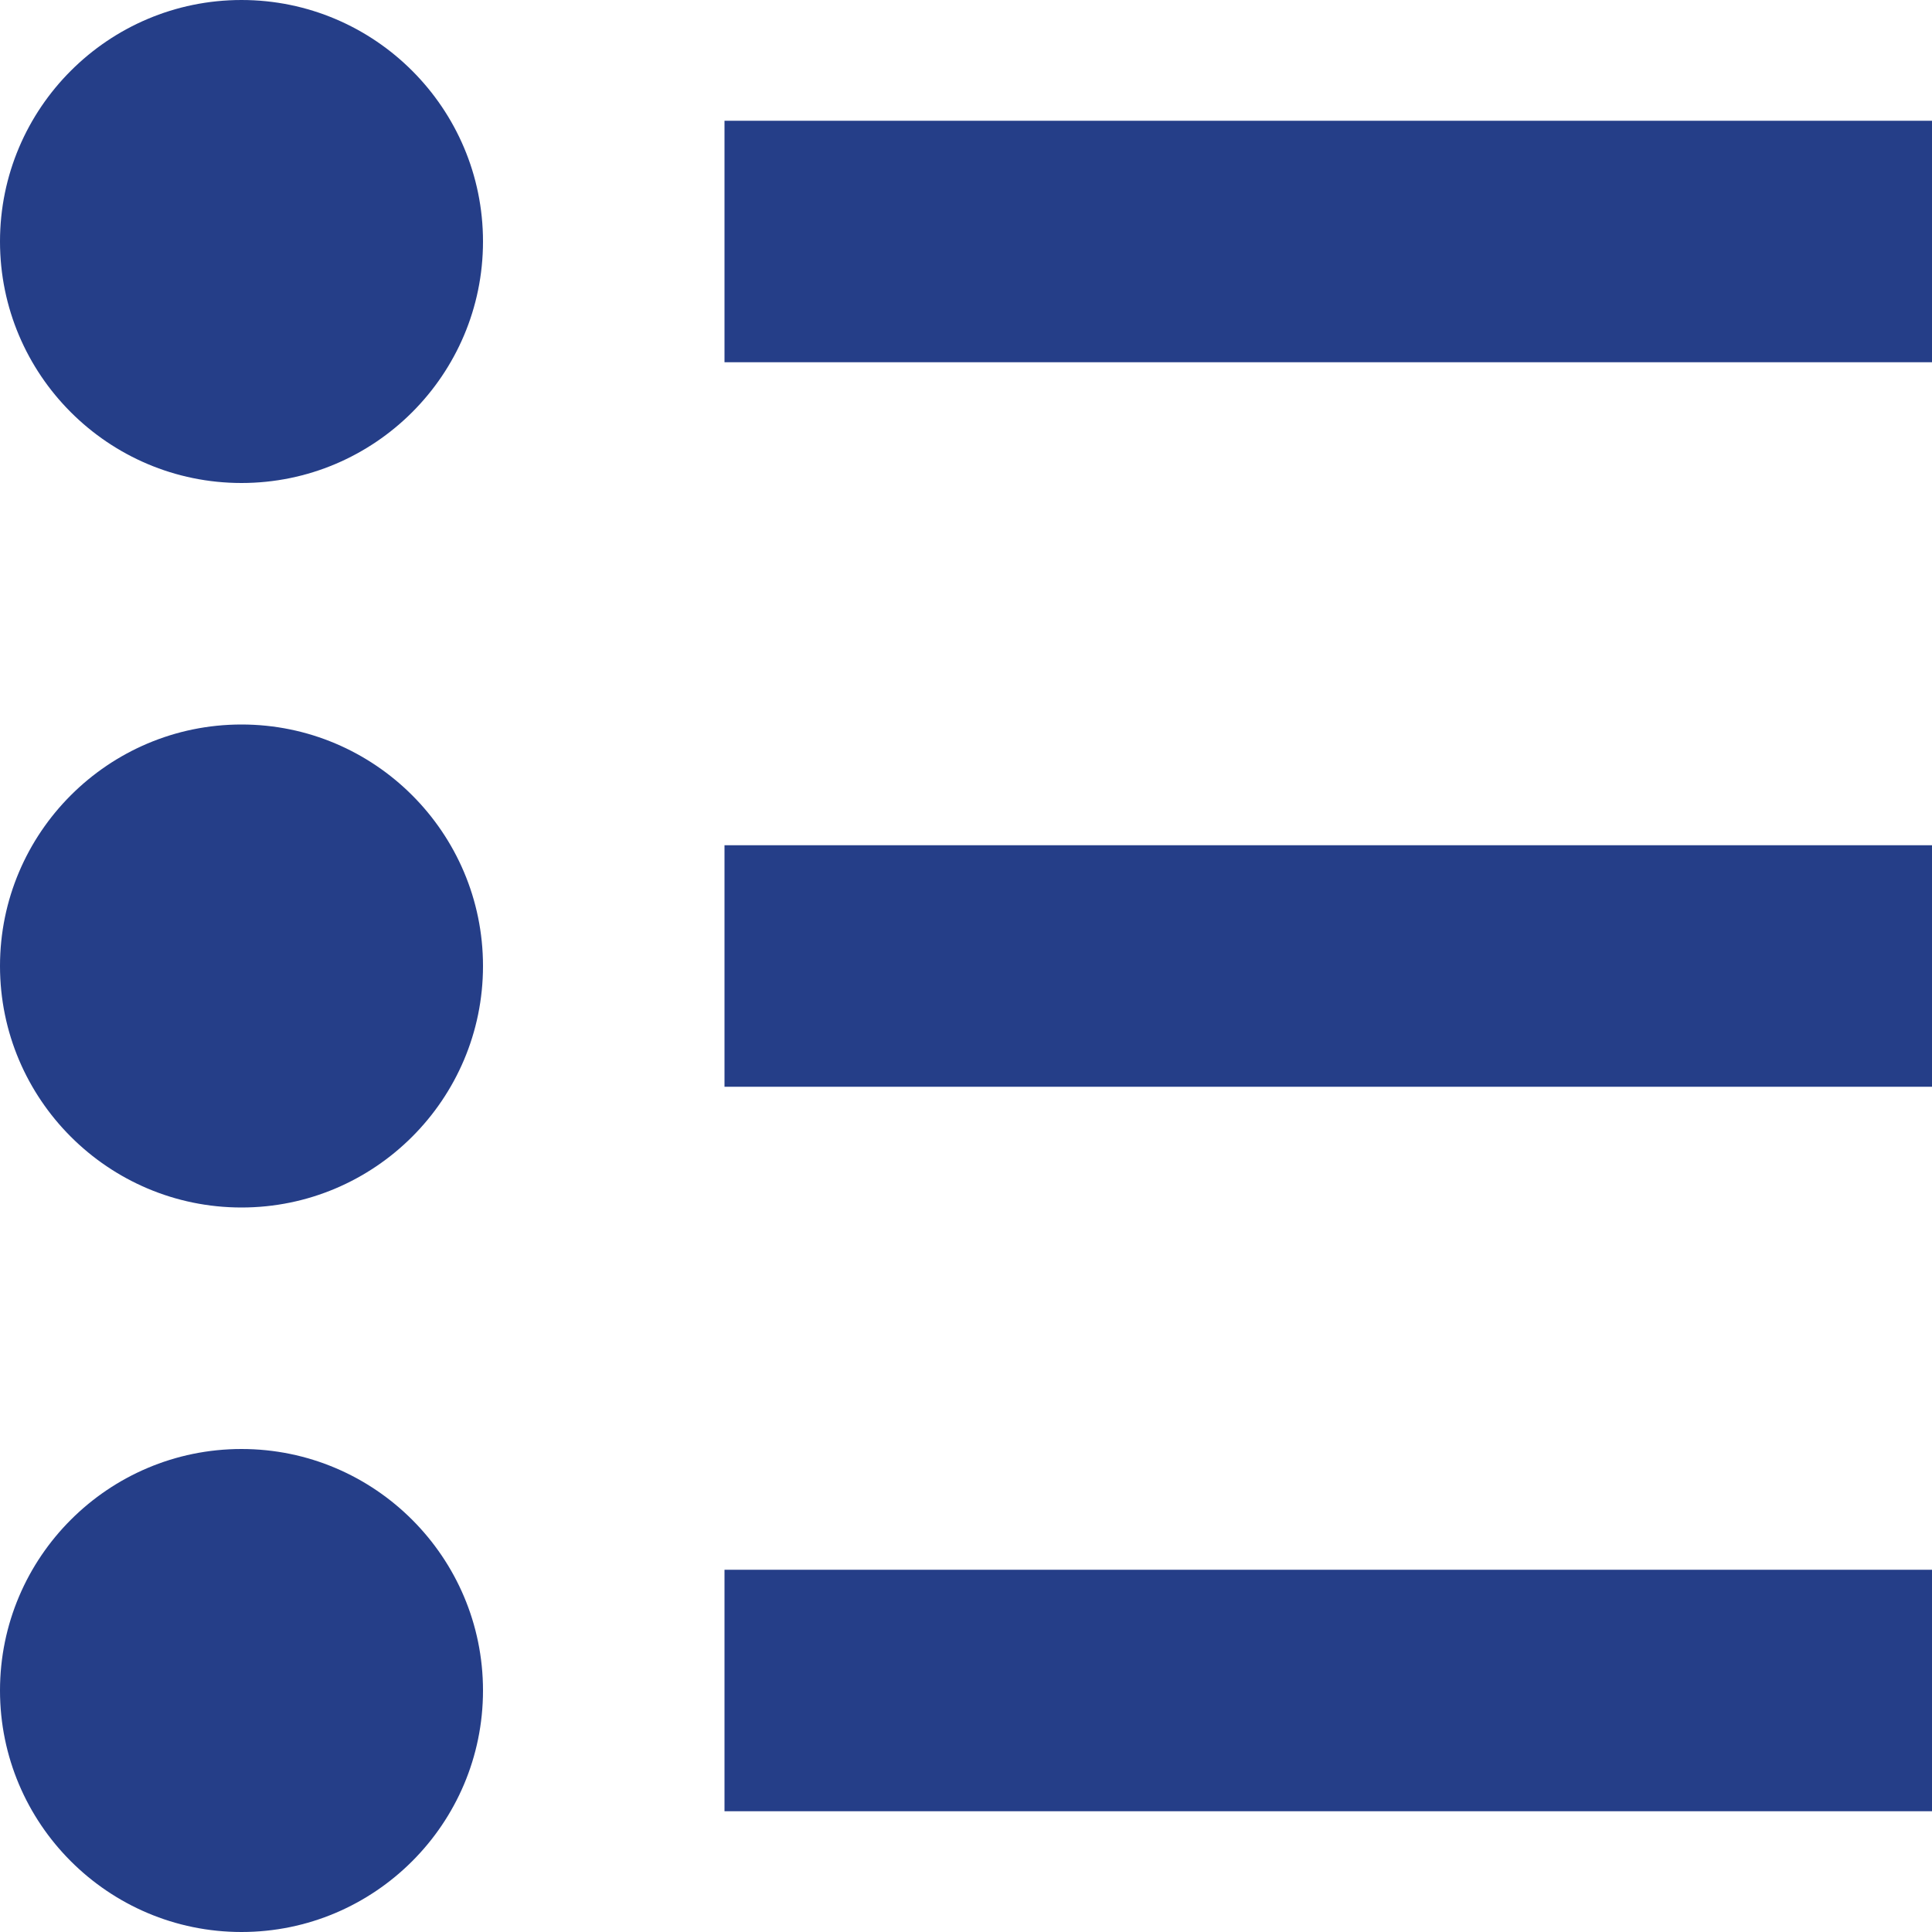 <?xml version="1.0" encoding="utf-8"?>
<!-- Generator: Adobe Illustrator 23.0.1, SVG Export Plug-In . SVG Version: 6.00 Build 0)  -->
<svg version="1.1" id="Ebene_1" xmlns="http://www.w3.org/2000/svg" xmlns:xlink="http://www.w3.org/1999/xlink" x="0px" y="0px"
	 viewBox="0 0 512 512" style="enable-background:new 0 0 512 512;" xml:space="preserve">
<style type="text/css">
	.st0{fill:#253e88;}
</style>
<title></title>
<g id="icomoon-ignore">
</g>
<path class="st0" d="M192,32h320v64H192V32z M192,224h320v64H192V224z M192,416h320v64H192V416z M0,64C0,28.7,28.7,0,64,0
	s64,28.7,64,64s-28.7,64-64,64S0,99.3,0,64z M0,256c0-35.3,28.7-64,64-64s64,28.7,64,64s-28.7,64-64,64S0,291.3,0,256z M0,448
	c0-35.3,28.7-64,64-64s64,28.7,64,64s-28.7,64-64,64S0,483.3,0,448z"/>
</svg>
